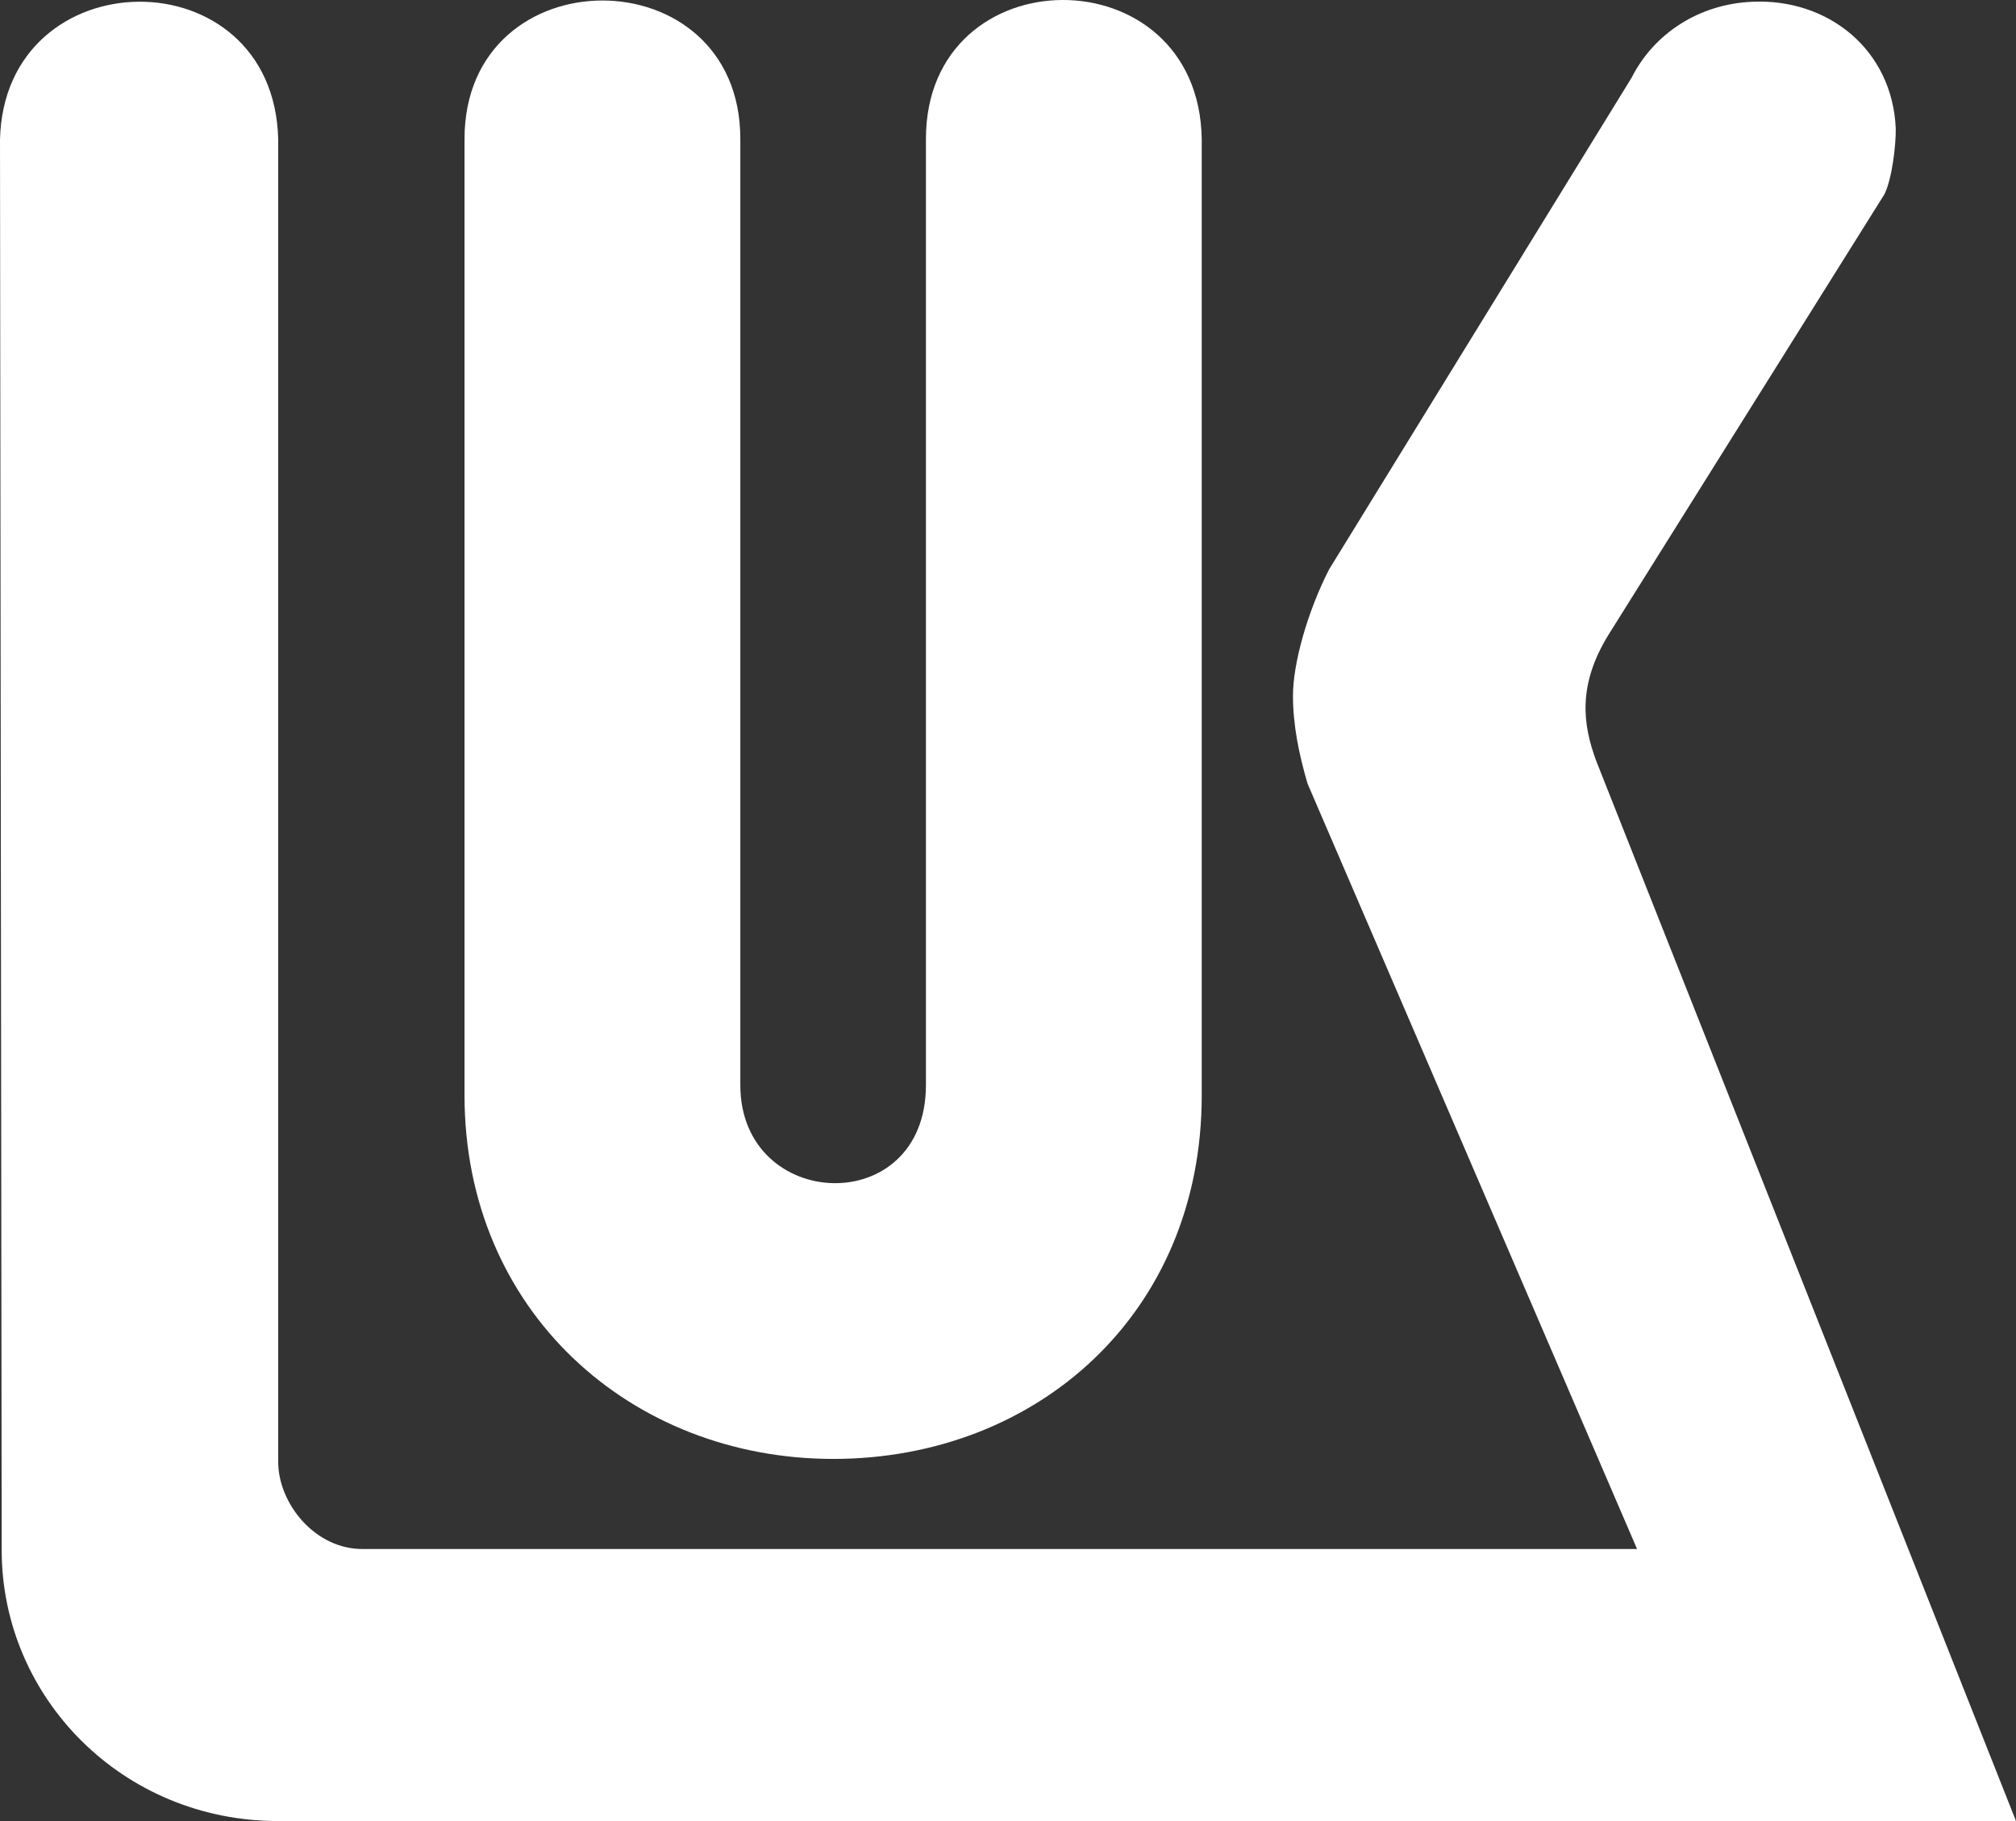 <svg width="31" height="28" viewBox="0 0 31 28" fill="none" xmlns="http://www.w3.org/2000/svg">
<rect x="0" y="0" width="31" height="28" fill="#333333" stroke="none"/>
<path d="M28.976 2.988L24.727 9.771C24.263 10.532 24.332 11.13 24.548 11.707L31 28H4.278C1.882 28 0.026 26.1 0.026 23.835L0 2.147C0.066 -0.655 4.202 -0.702 4.278 2.136V22.465C4.271 23.11 4.845 23.835 5.601 23.817H25.173L20.105 12.046C19.974 11.595 19.882 11.149 19.882 10.698C19.882 10.2 20.105 9.403 20.438 8.754L25.089 1.195C25.432 0.517 26.126 0.059 26.952 0.027C28.11 -0.024 29.1 0.762 29.151 1.978C29.155 2.219 29.096 2.75 28.976 2.988Z" fill="white"/>
<path d="M14.238 16.684V2.137C14.238 -0.702 18.432 -0.723 18.479 2.137V16.843C18.479 20.207 15.933 22.432 12.813 22.432C9.696 22.432 7.143 20.153 7.143 16.843V2.137C7.143 -0.702 11.384 -0.702 11.384 2.137V16.684C11.384 18.635 14.238 18.754 14.238 16.684Z" fill="white"/>
</svg>
